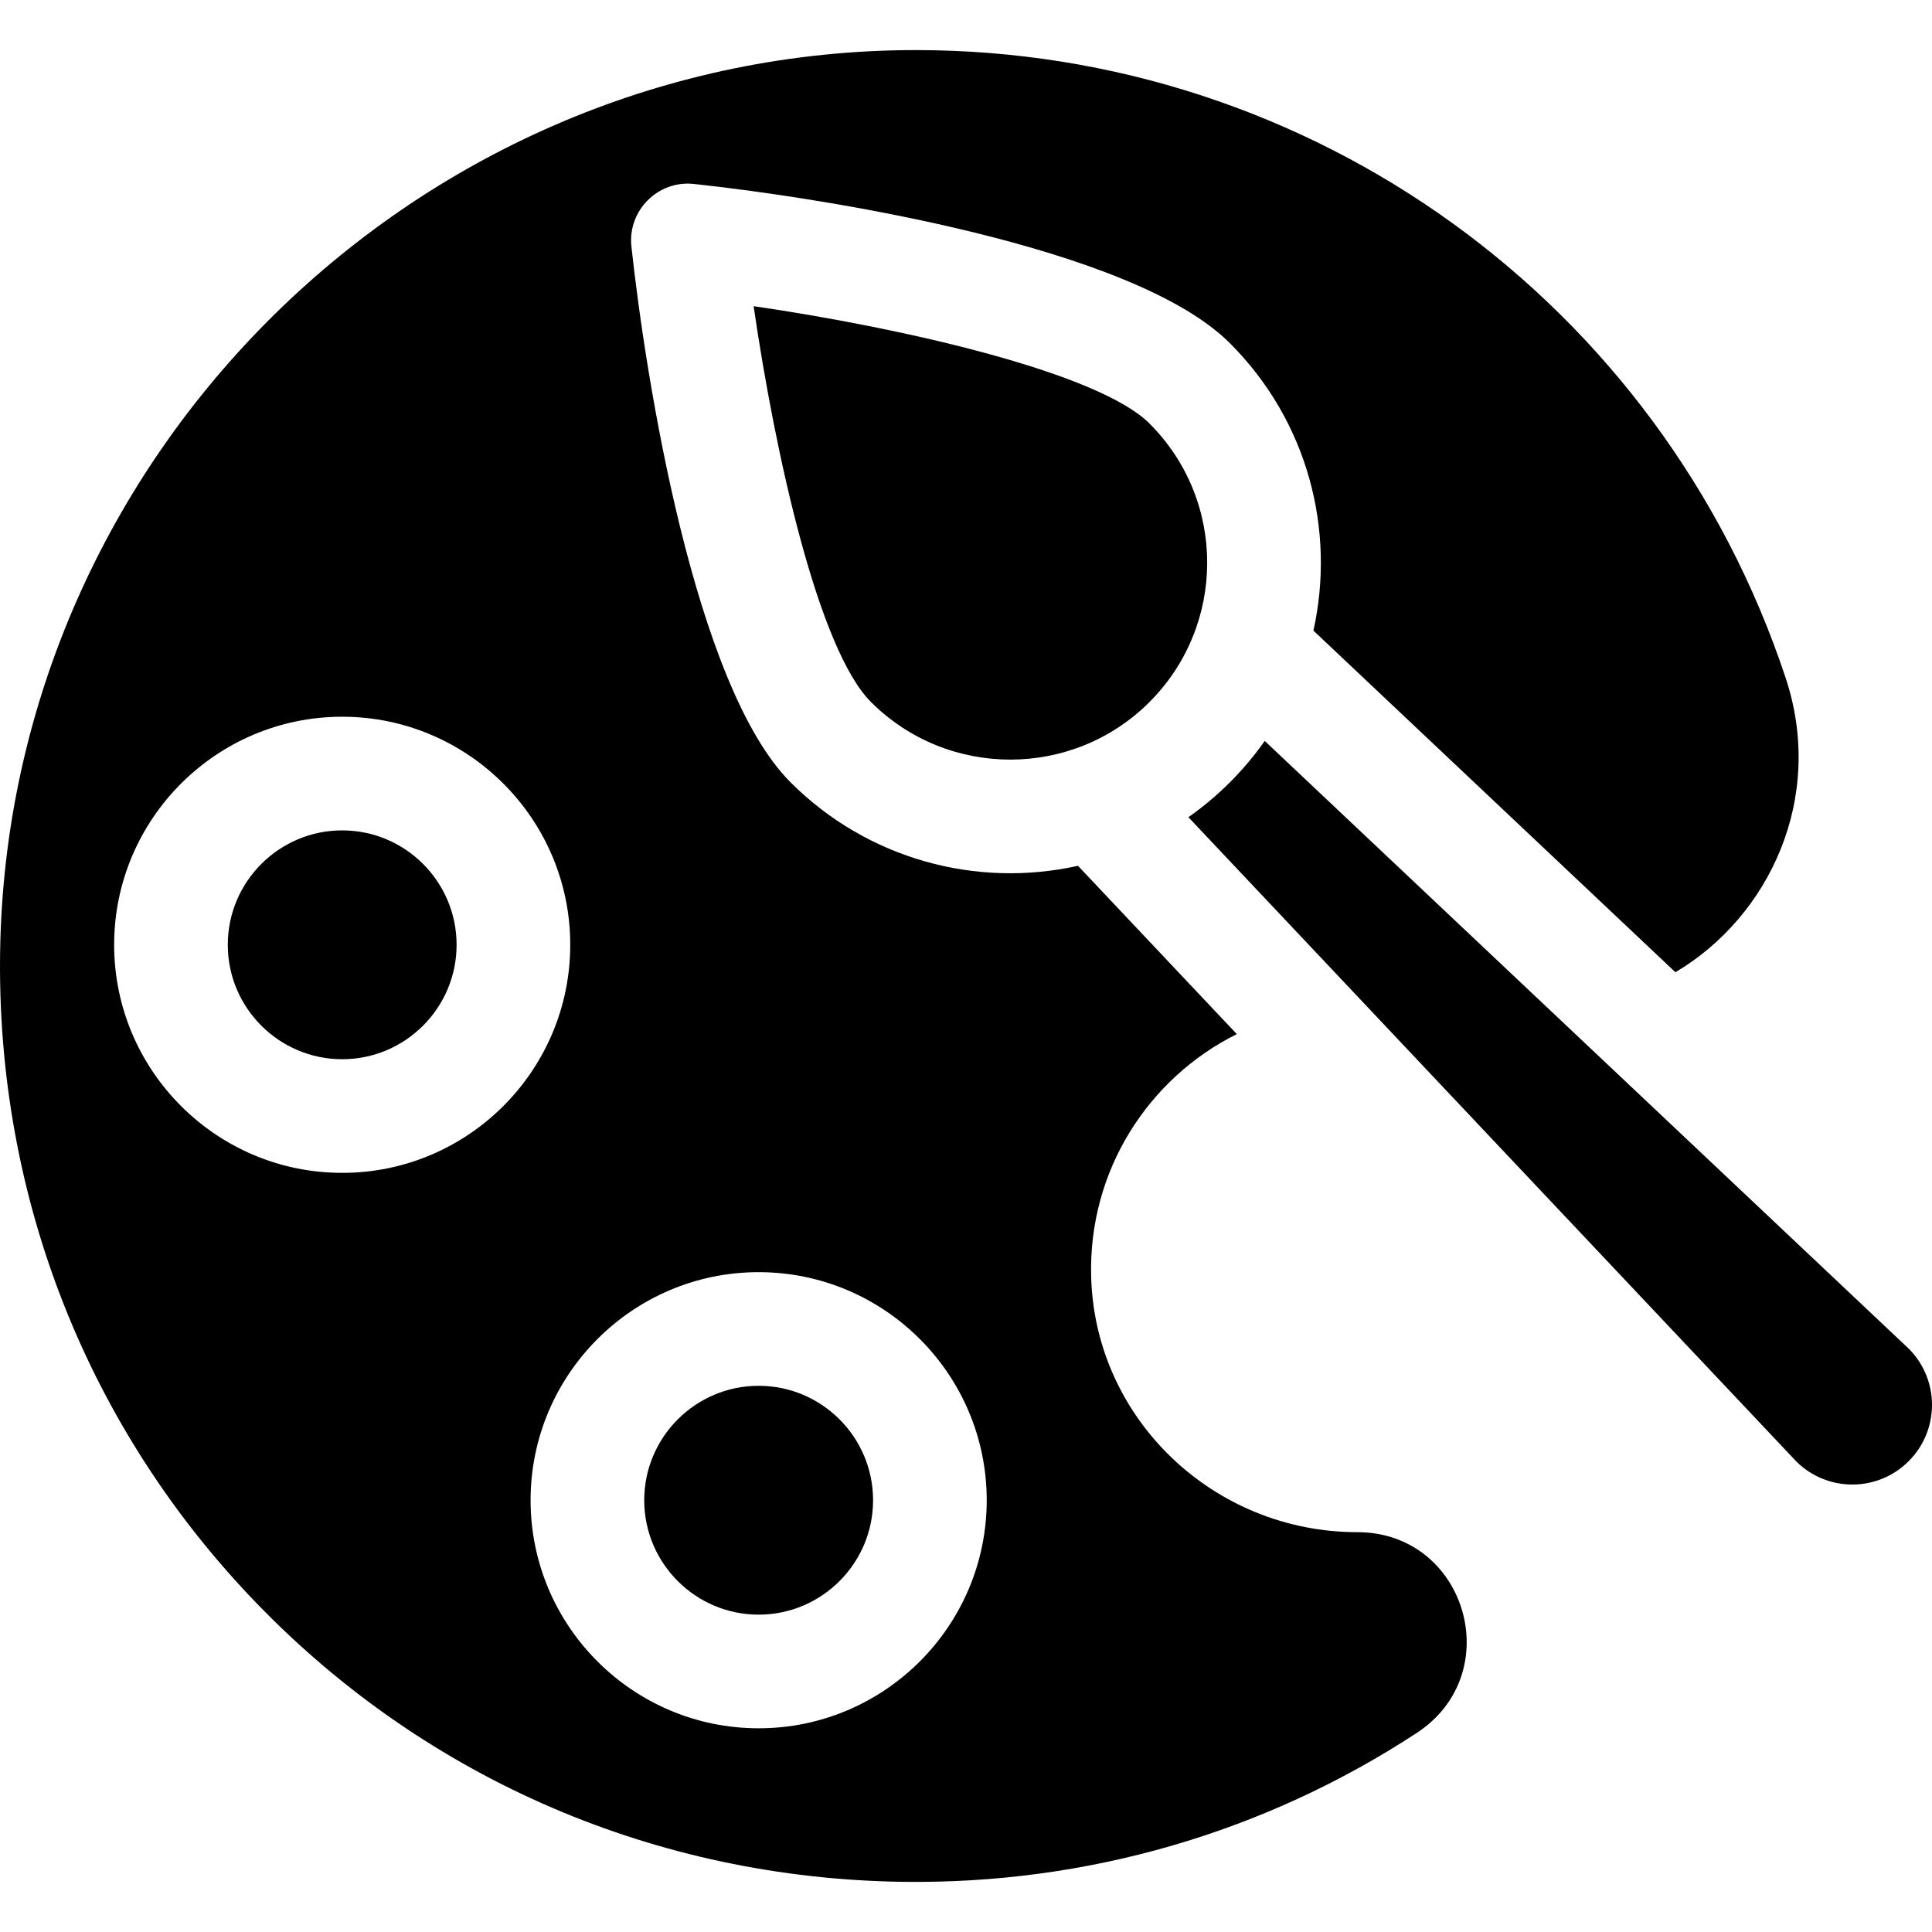 <svg id="Capa_1" enable-background="new 0 0 510 510" height="512" viewBox="0 0 510 510" width="512" xmlns="http://www.w3.org/2000/svg"><path d="m358.317 404.456c-37.796 0-69.205-29.702-70.279-67.349-.79-28.175 15.186-52.547 38.449-64.129l-41.929-44.429c-26.798 5.97-55.554-1.728-75.859-22.02-25.438-25.438-38.285-106.922-42.019-141.438-1.052-9.506 7.018-17.582 16.53-16.53 34.319 3.713 115.908 16.49 141.438 42.019 20.766 20.766 27.904 49.57 22.06 75.888l95.559 90.179c24.717-14.624 39.628-45.957 29.1-77.699-32.871-99.127-125.14-165.726-229.588-165.726-131.178 0-239.626 106.669-241.746 237.797-1.05 64.969 23.13 126.258 68.069 172.577 44.889 46.269 105.338 72.249 170.207 73.159 48.459.67 95.358-12.909 135.658-39.289 24.1-15.766 13.04-53.01-15.65-53.01zm-267.986-94.849c-33.2 0-60.199-27.009-60.199-60.199 0-33.2 27-60.209 60.199-60.209s60.199 27.009 60.199 60.209c.001 33.19-26.999 60.199-60.199 60.199zm109.929 146.618c-33.189 0-60.199-27-60.199-60.199s27.01-60.209 60.199-60.209c33.199 0 60.209 27.01 60.209 60.209 0 33.2-27.01 60.199-60.209 60.199z"/><path d="m90.331 219.199c-16.65 0-30.2 13.55-30.2 30.21 0 16.65 13.55 30.199 30.2 30.199s30.199-13.55 30.199-30.199c.001-16.66-13.549-30.21-30.199-30.21z"/><path d="m200.26 365.817c-16.65 0-30.199 13.55-30.199 30.21 0 16.65 13.55 30.2 30.199 30.2 16.66 0 30.21-13.55 30.21-30.2-.001-16.66-13.551-30.21-30.21-30.21z"/><path d="m503.945 356.097c-11.106-10.481-164.49-155.225-170.087-160.508-5.5 7.826-12.401 14.702-20.15 20.13 138.482 146.78-20.199-21.403 160.508 170.108 8.207 8.103 21.458 8.072 29.62-.11 8.149-8.13 8.251-21.353.109-29.62z"/><path d="m198.94 80.821c5.69 39.1 17.07 90.599 30.98 104.498 20.236 20.236 53.225 20.295 73.519 0 20.147-20.147 20.463-53.055 0-73.519-13.291-13.289-63.9-25.039-104.499-30.979z"/></svg>